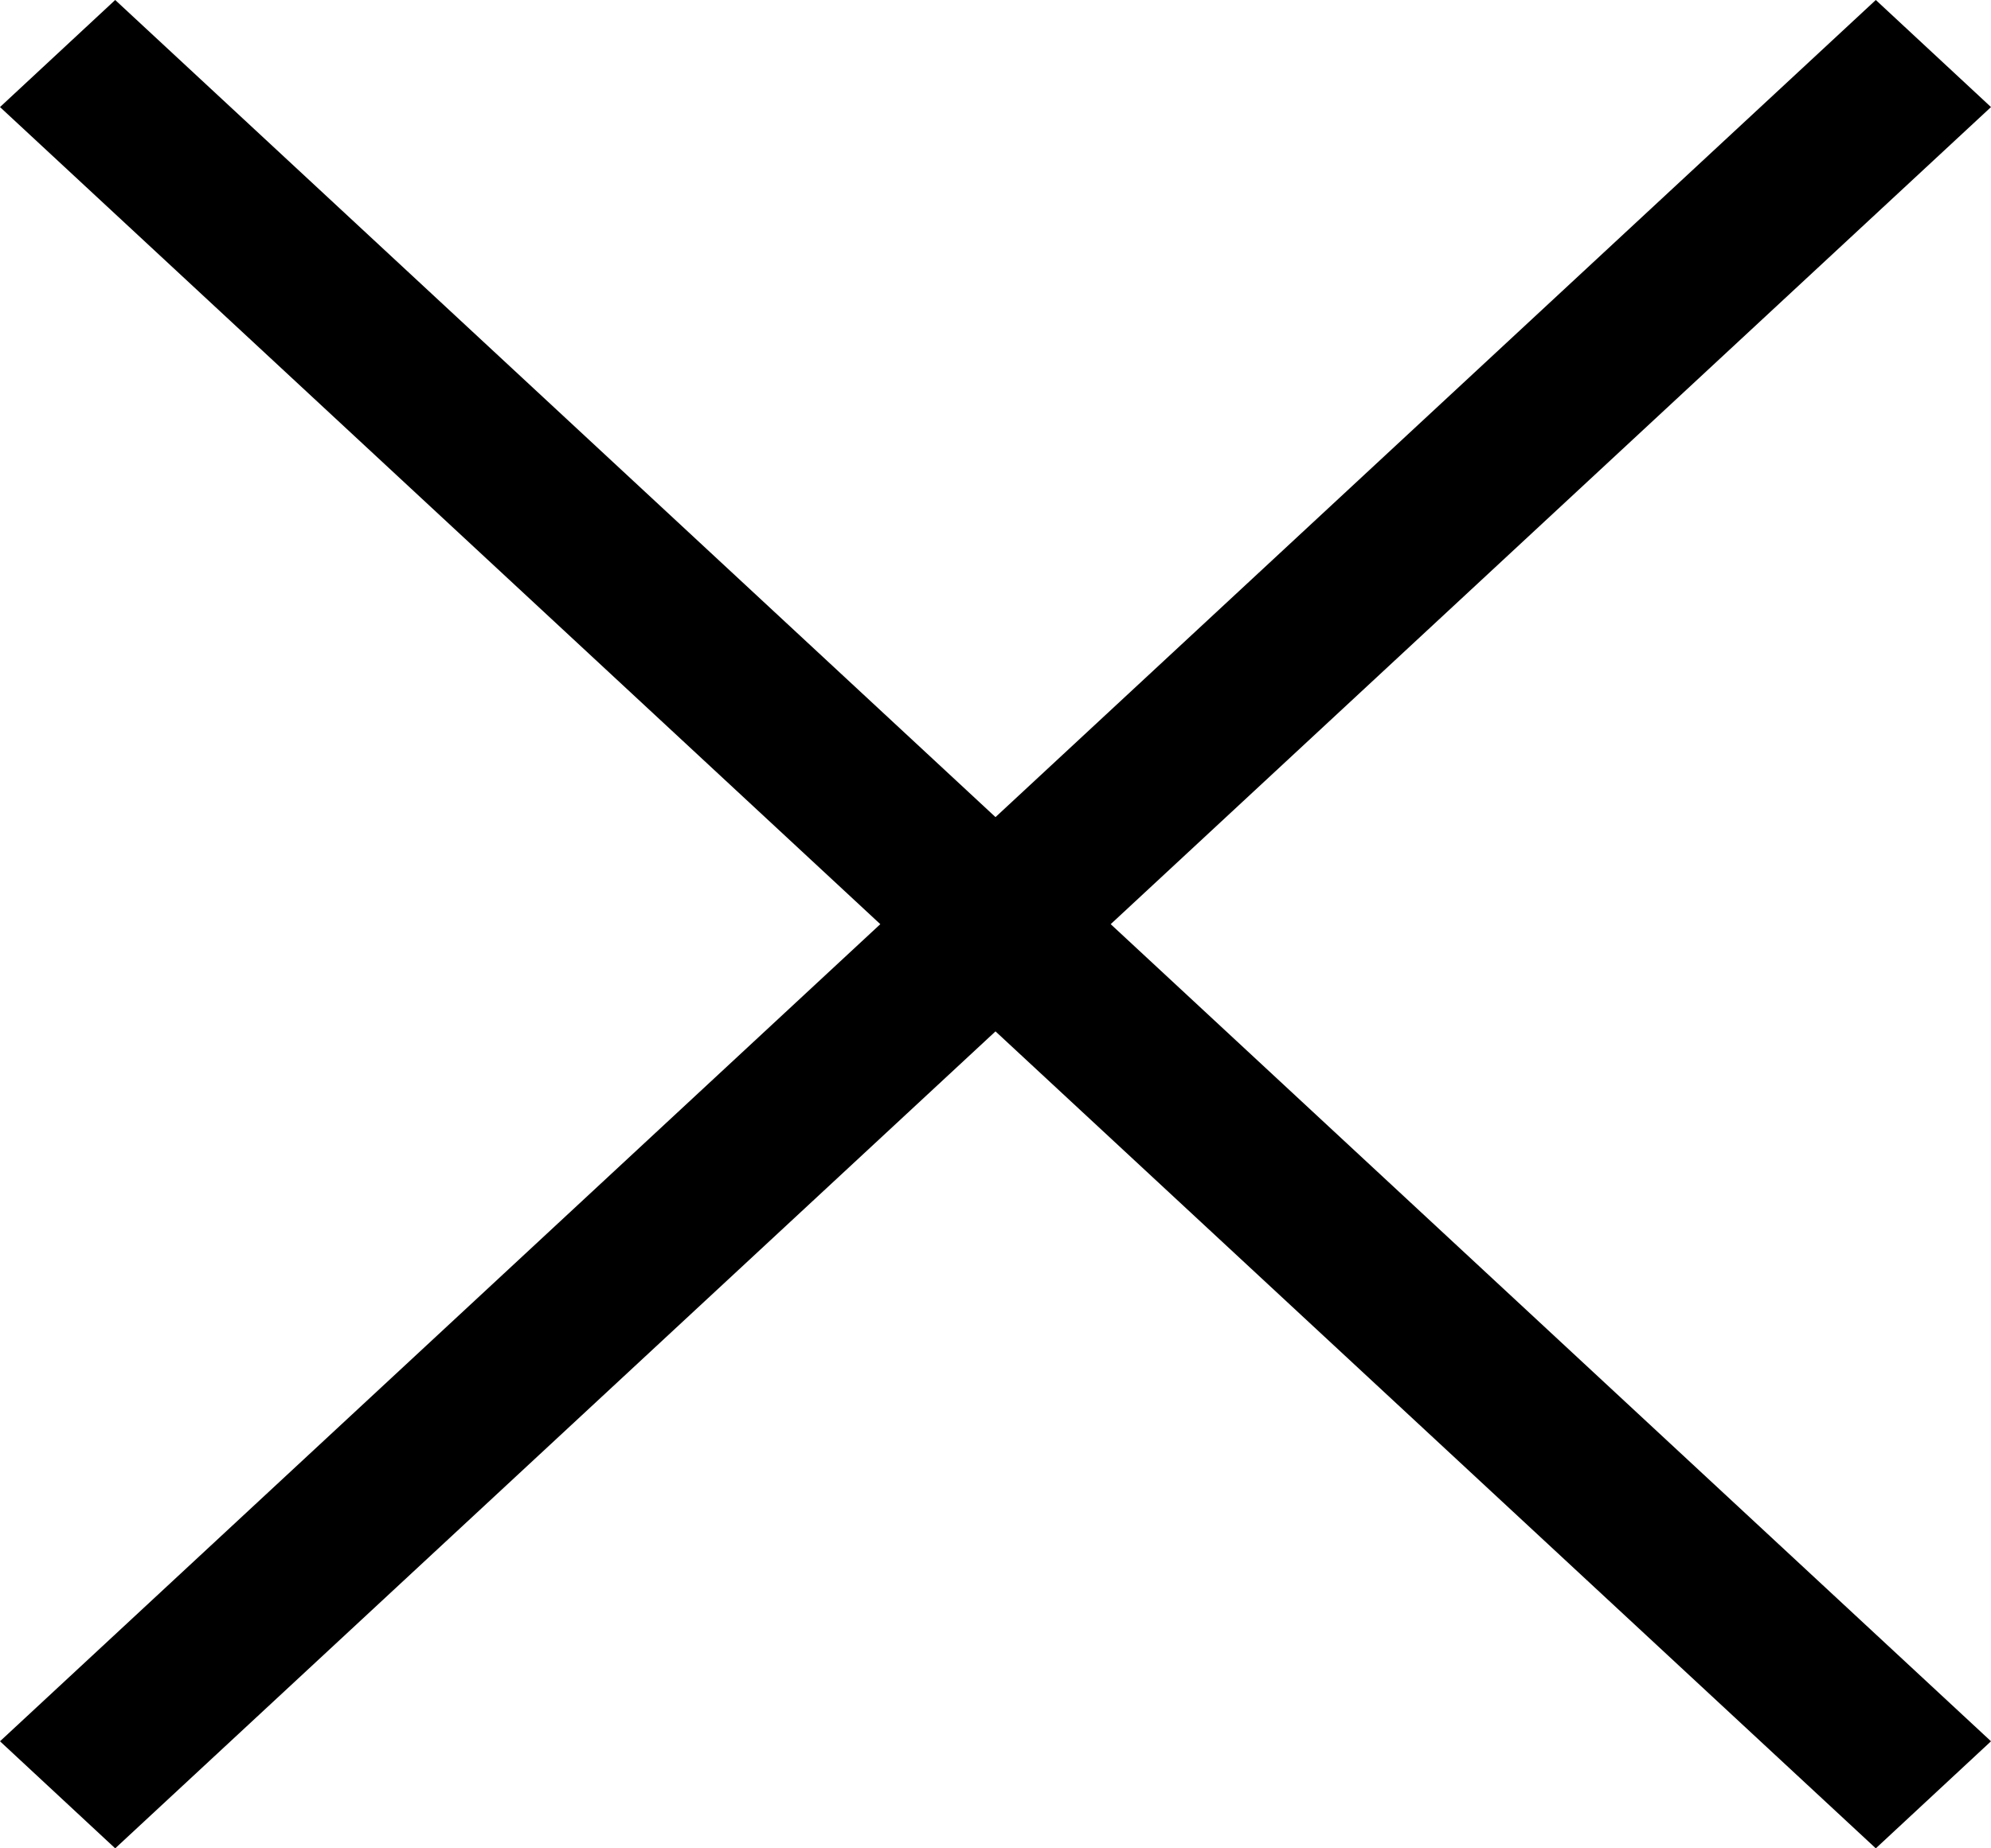 <svg xmlns="http://www.w3.org/2000/svg" width="14" height="13" viewBox="0 0 14 13">
<defs>
    <style>
      .cls-1 {
        fill-rule: evenodd;
      }
    </style>
  </defs>
  <path id="modal-close-icon" class="cls-1" d="M1272,389.753l-0.81-.753-6.19,5.747L1258.81,389l-0.81.753,6.19,5.747-6.19,5.747,0.81,0.753,6.19-5.746,6.19,5.746,0.81-.753-6.19-5.747Z" transform="translate(-1258 -389)"/>
</svg>

